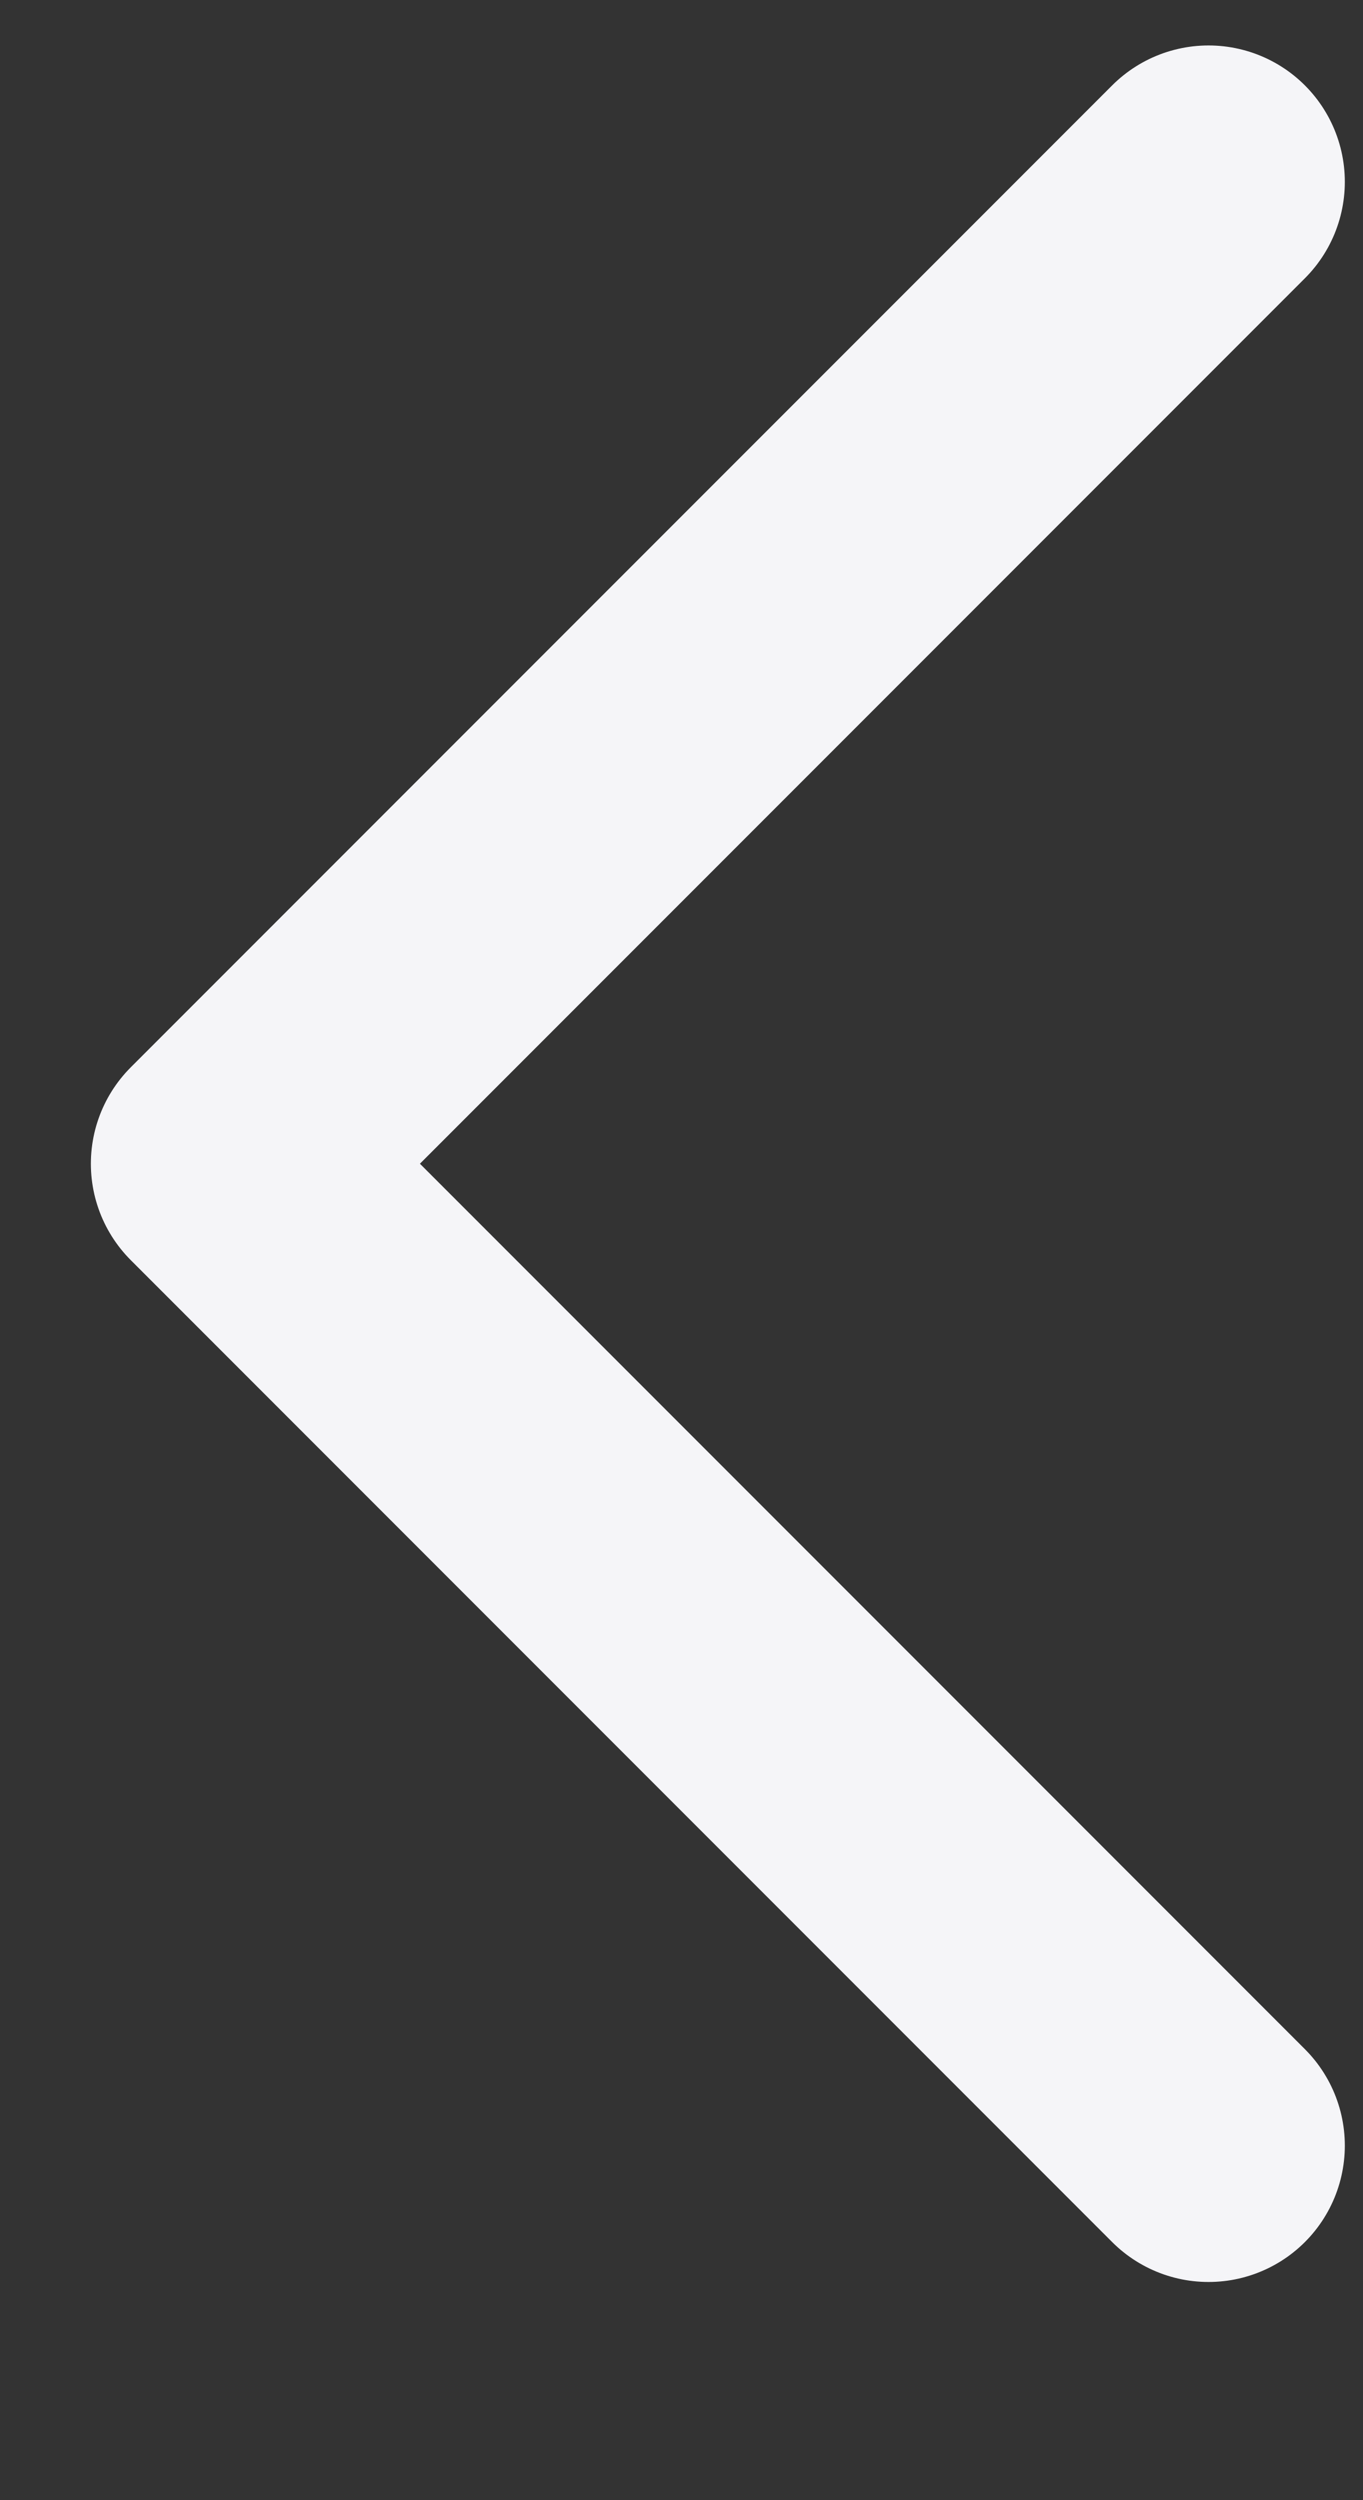 <svg width="6" height="11" fill="none" xmlns="http://www.w3.org/2000/svg"><rect width="100%" height="100%" fill="#333333" stroke="none"/><path d="M5.32.8 1 5.12l4.32 4.32" stroke="#f5f5f8" stroke-width="1.2" stroke-linecap="round" stroke-linejoin="round"/></svg>